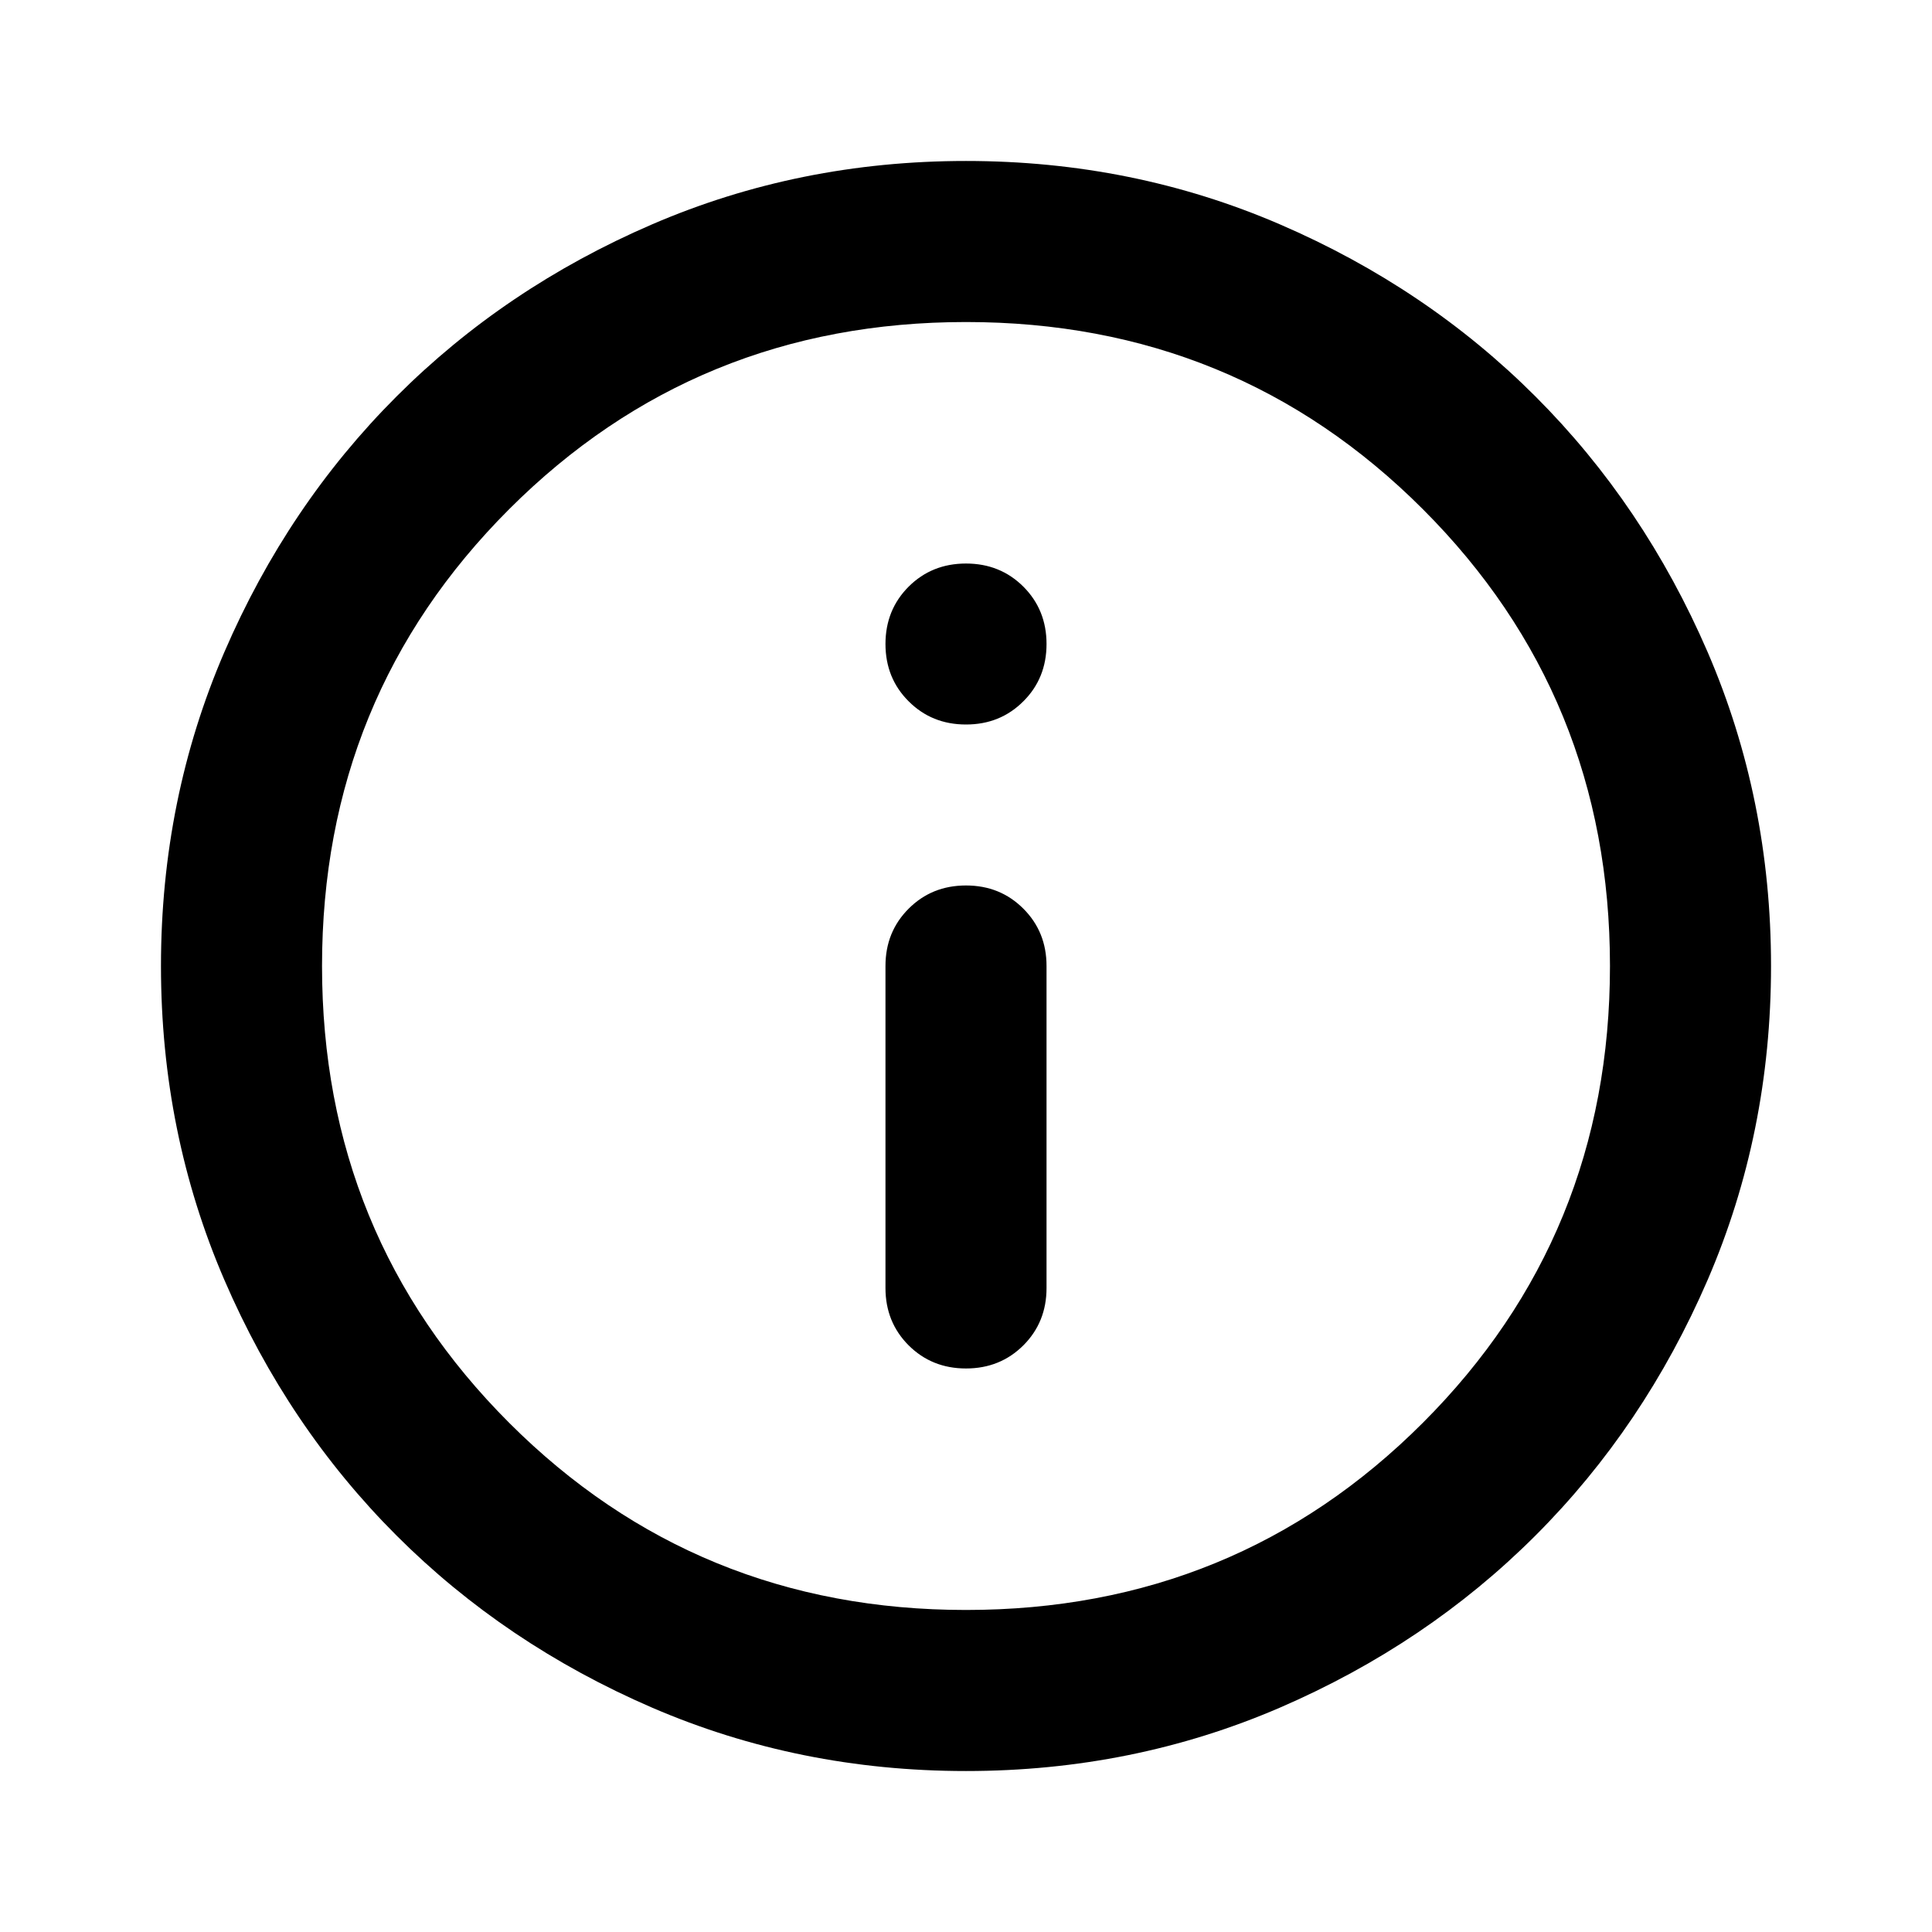 <?xml version="1.0" encoding="utf-8"?>
<svg xmlns="http://www.w3.org/2000/svg" fill="none" height="100%" overflow="visible" preserveAspectRatio="none" style="display: block;" viewBox="0 0 22 22" width="100%">
<g id="info_24dp_5F6368_FILL0_wght400_GRAD0_opsz24 (4) 1">
<path d="M11 15.583C11.26 15.583 11.477 15.495 11.653 15.32C11.829 15.144 11.917 14.926 11.917 14.667V11C11.917 10.74 11.829 10.523 11.653 10.347C11.477 10.171 11.26 10.083 11 10.083C10.74 10.083 10.523 10.171 10.347 10.347C10.171 10.523 10.083 10.74 10.083 11V14.667C10.083 14.926 10.171 15.144 10.347 15.32C10.523 15.495 10.74 15.583 11 15.583ZM11 8.25C11.26 8.25 11.477 8.162 11.653 7.986C11.829 7.811 11.917 7.593 11.917 7.333C11.917 7.074 11.829 6.856 11.653 6.68C11.477 6.505 11.26 6.417 11 6.417C10.74 6.417 10.523 6.505 10.347 6.68C10.171 6.856 10.083 7.074 10.083 7.333C10.083 7.593 10.171 7.811 10.347 7.986C10.523 8.162 10.74 8.25 11 8.25ZM11 20.167C9.732 20.167 8.54 19.926 7.425 19.445C6.31 18.963 5.34 18.31 4.515 17.485C3.69 16.66 3.036 15.69 2.555 14.575C2.074 13.46 1.833 12.268 1.833 11C1.833 9.732 2.074 8.54 2.555 7.425C3.036 6.31 3.69 5.34 4.515 4.515C5.34 3.69 6.31 3.036 7.425 2.555C8.54 2.074 9.732 1.833 11 1.833C12.268 1.833 13.46 2.074 14.575 2.555C15.69 3.036 16.66 3.69 17.485 4.515C18.31 5.34 18.963 6.31 19.445 7.425C19.926 8.54 20.167 9.732 20.167 11C20.167 12.268 19.926 13.46 19.445 14.575C18.963 15.69 18.31 16.66 17.485 17.485C16.66 18.31 15.69 18.963 14.575 19.445C13.46 19.926 12.268 20.167 11 20.167ZM11 18.333C13.047 18.333 14.781 17.623 16.202 16.202C17.623 14.781 18.333 13.047 18.333 11C18.333 8.953 17.623 7.219 16.202 5.798C14.781 4.377 13.047 3.667 11 3.667C8.953 3.667 7.219 4.377 5.798 5.798C4.377 7.219 3.667 8.953 3.667 11C3.667 13.047 4.377 14.781 5.798 16.202C7.219 17.623 8.953 18.333 11 18.333Z" fill="black" id="Vector"/>
</g>
</svg>
